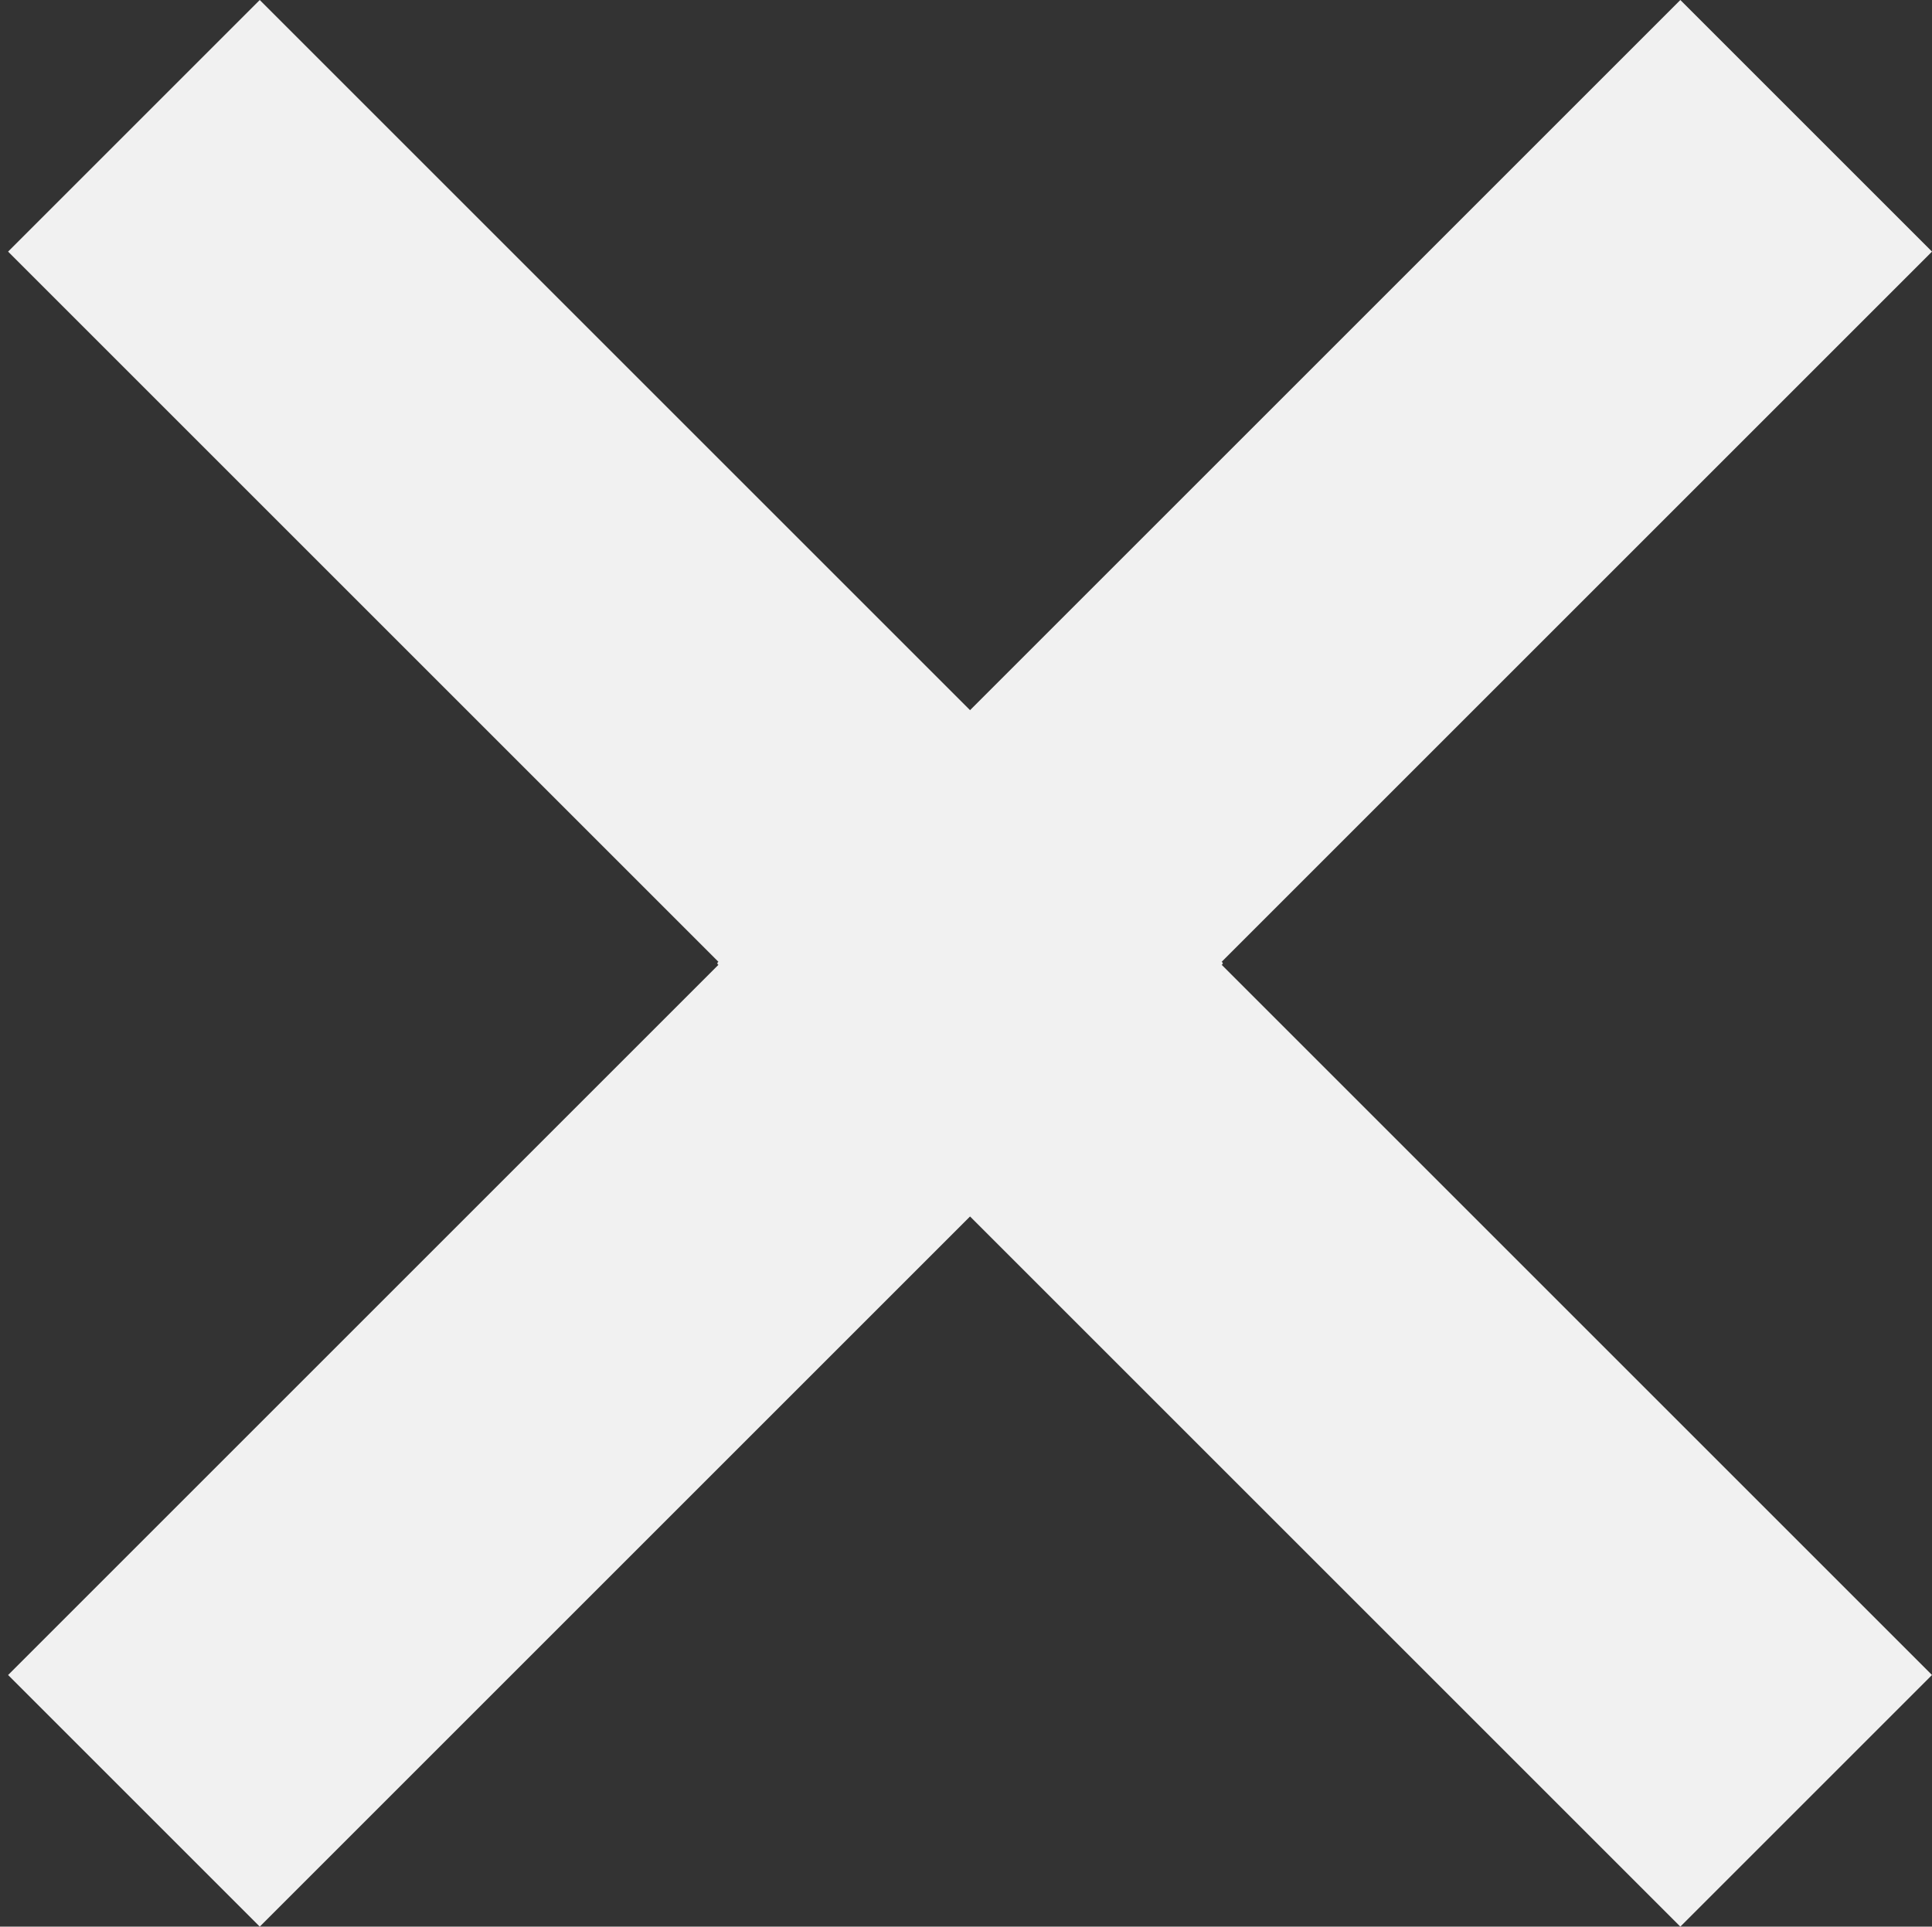<?xml version="1.0" encoding="utf-8"?>
<!-- Generator: Adobe Illustrator 23.0.5, SVG Export Plug-In . SVG Version: 6.00 Build 0)  -->
<svg version="1.1" id="Слой_1" xmlns="http://www.w3.org/2000/svg" xmlns:xlink="http://www.w3.org/1999/xlink" x="0px" y="0px"
	 viewBox="0 0 50.13 50" style="enable-background:new 0 0 50.13 50;" xml:space="preserve">
<rect x="0" y="0" width="50.13" height="50" fill="#333333" stroke="none"/>
<style type="text/css">
	.st0{fill:#F1F1F1;}
</style>
<polygon class="st0" points="0.21,6.53 6.74,0 31.73,24.99 31.72,25 31.73,25.01 6.74,50 0.21,43.47 18.68,25 "/>
<polygon class="st0" points="50.13,6.53 43.6,0 18.61,24.99 18.62,25 18.61,25.01 43.6,50 50.13,43.47 31.66,25 "/>
</svg>
